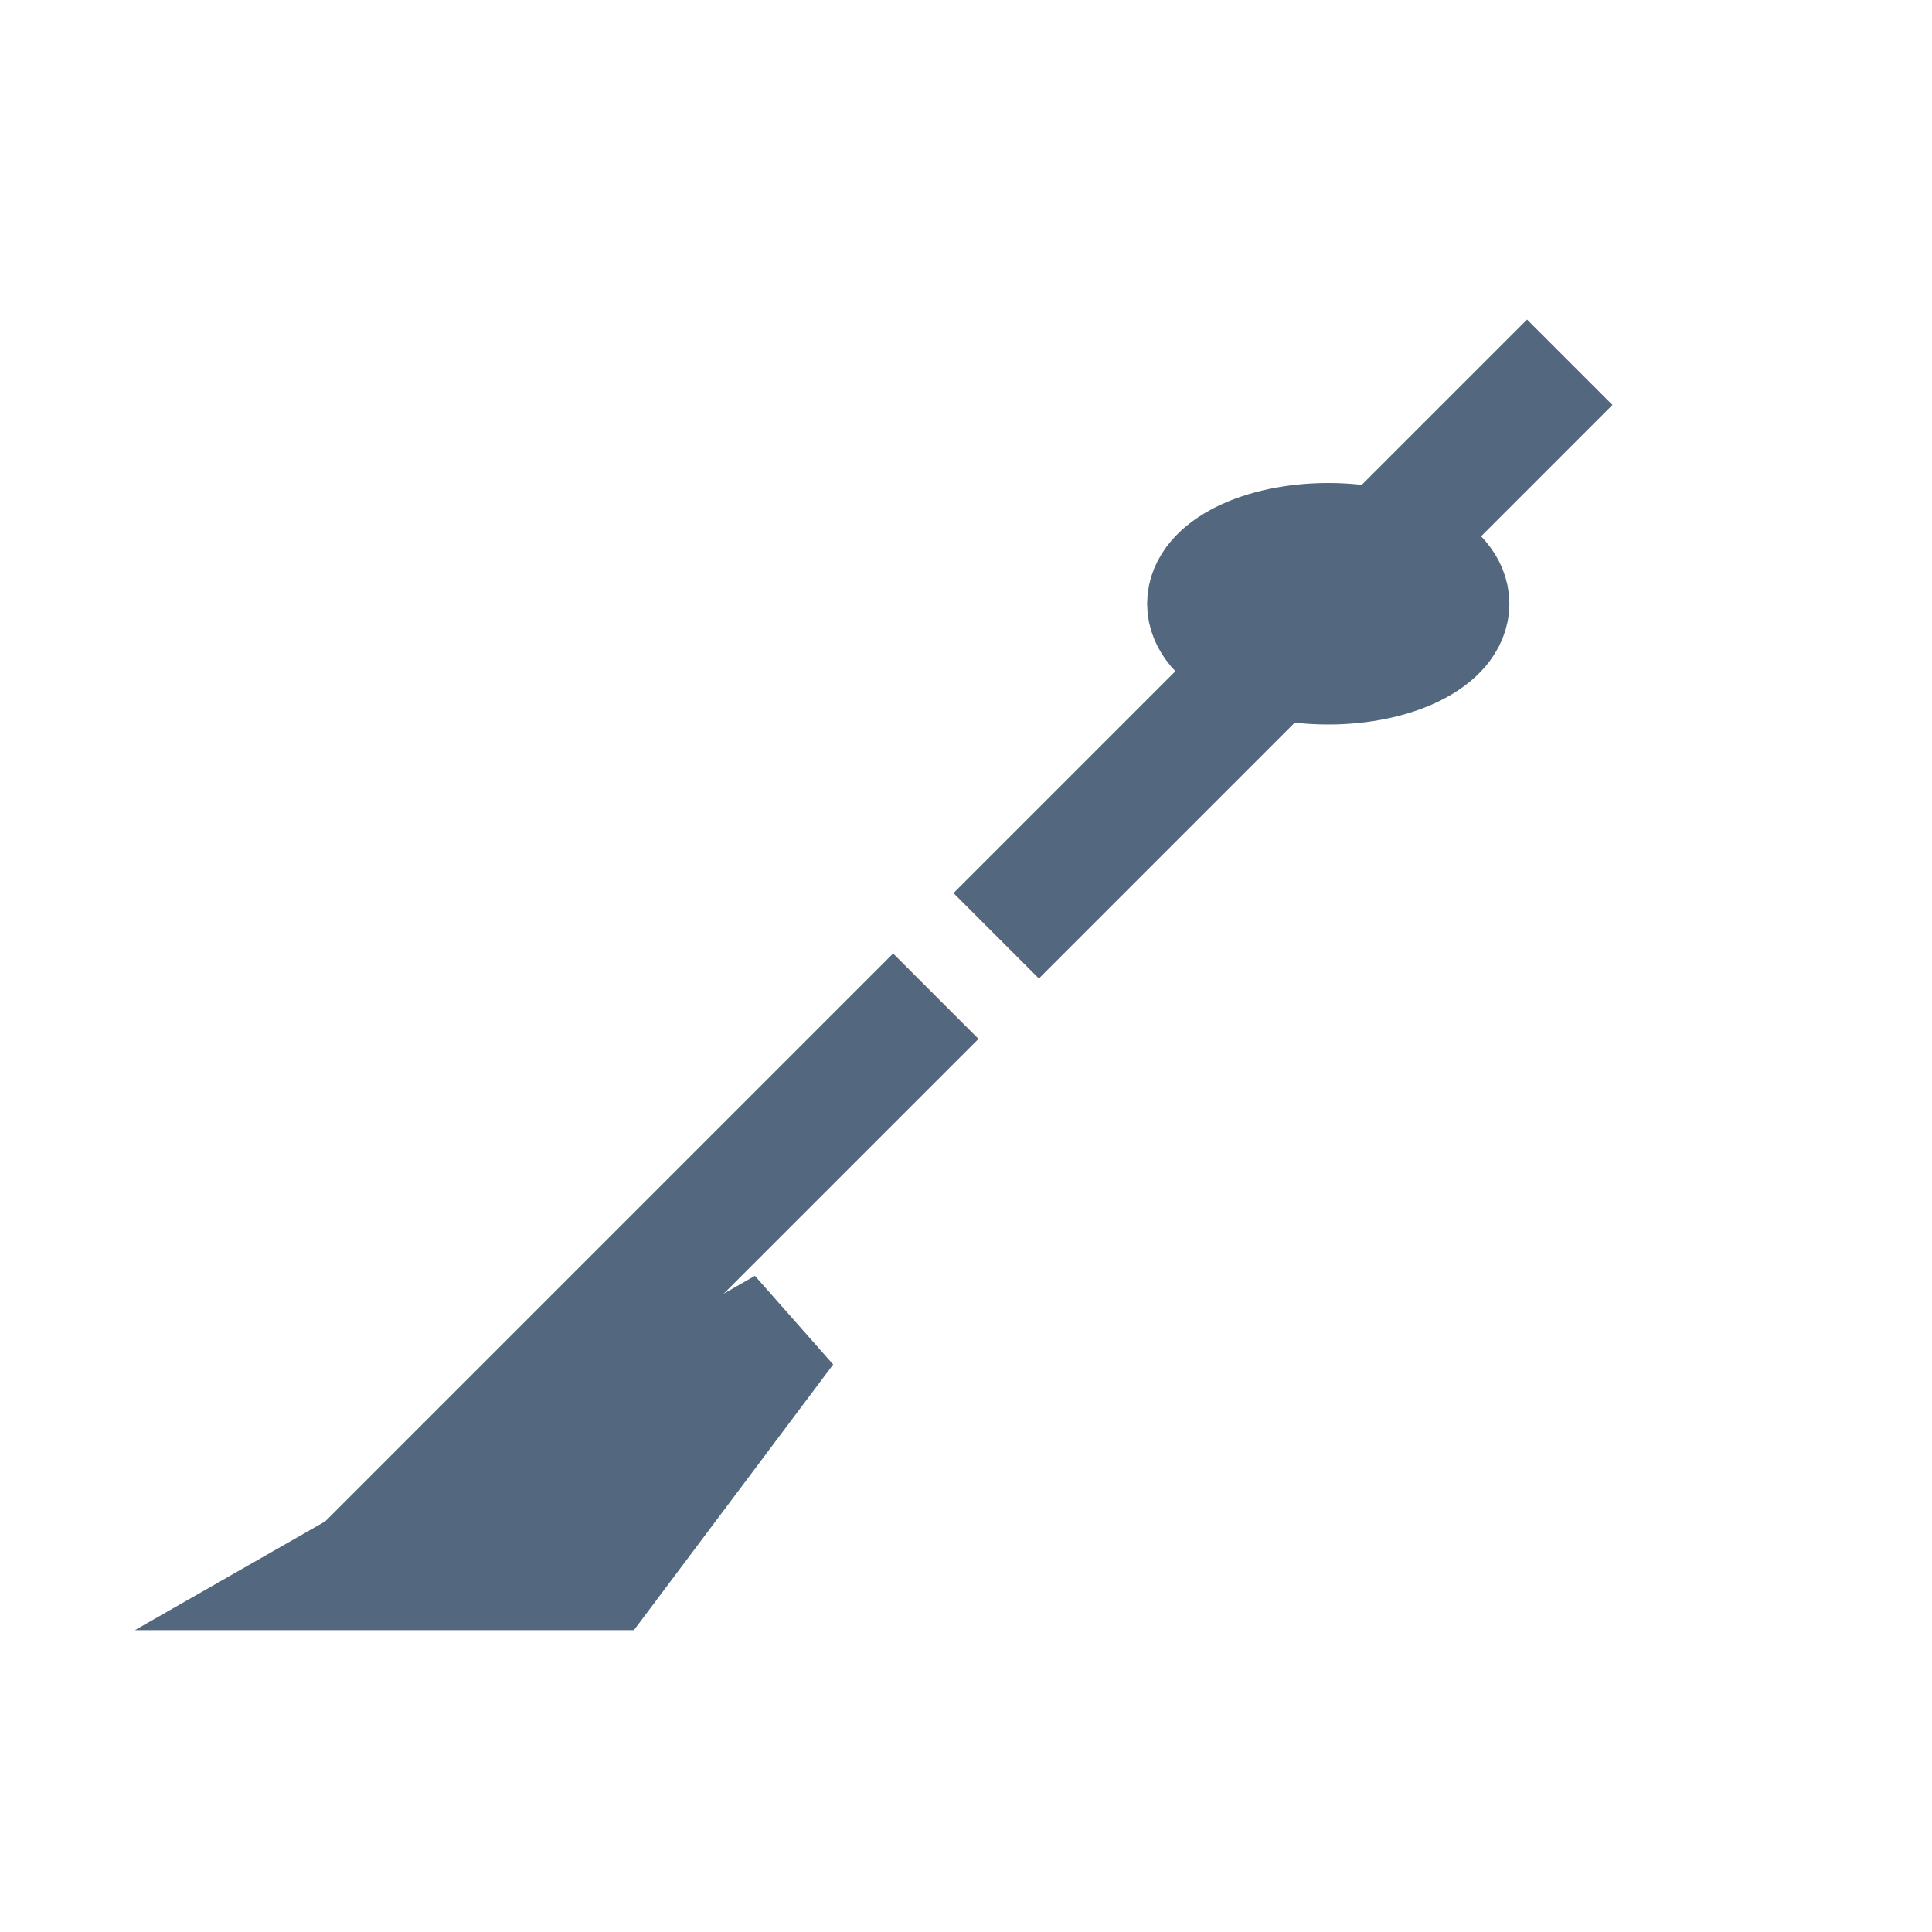 <?xml version="1.0" encoding="UTF-8"?>
<svg xmlns="http://www.w3.org/2000/svg" width="32" height="32" viewBox="0 0 32 32"><g stroke="#53687E" stroke-width="2"><path fill="none" d="M26 6l-9.5 9.5M6 26l9.5-9.5"/><ellipse cx="22" cy="10" rx="2" ry="1" fill="#E9B870"/><polygon points="10,26 13,22 6,26" fill="#E9B870"/></g></svg>